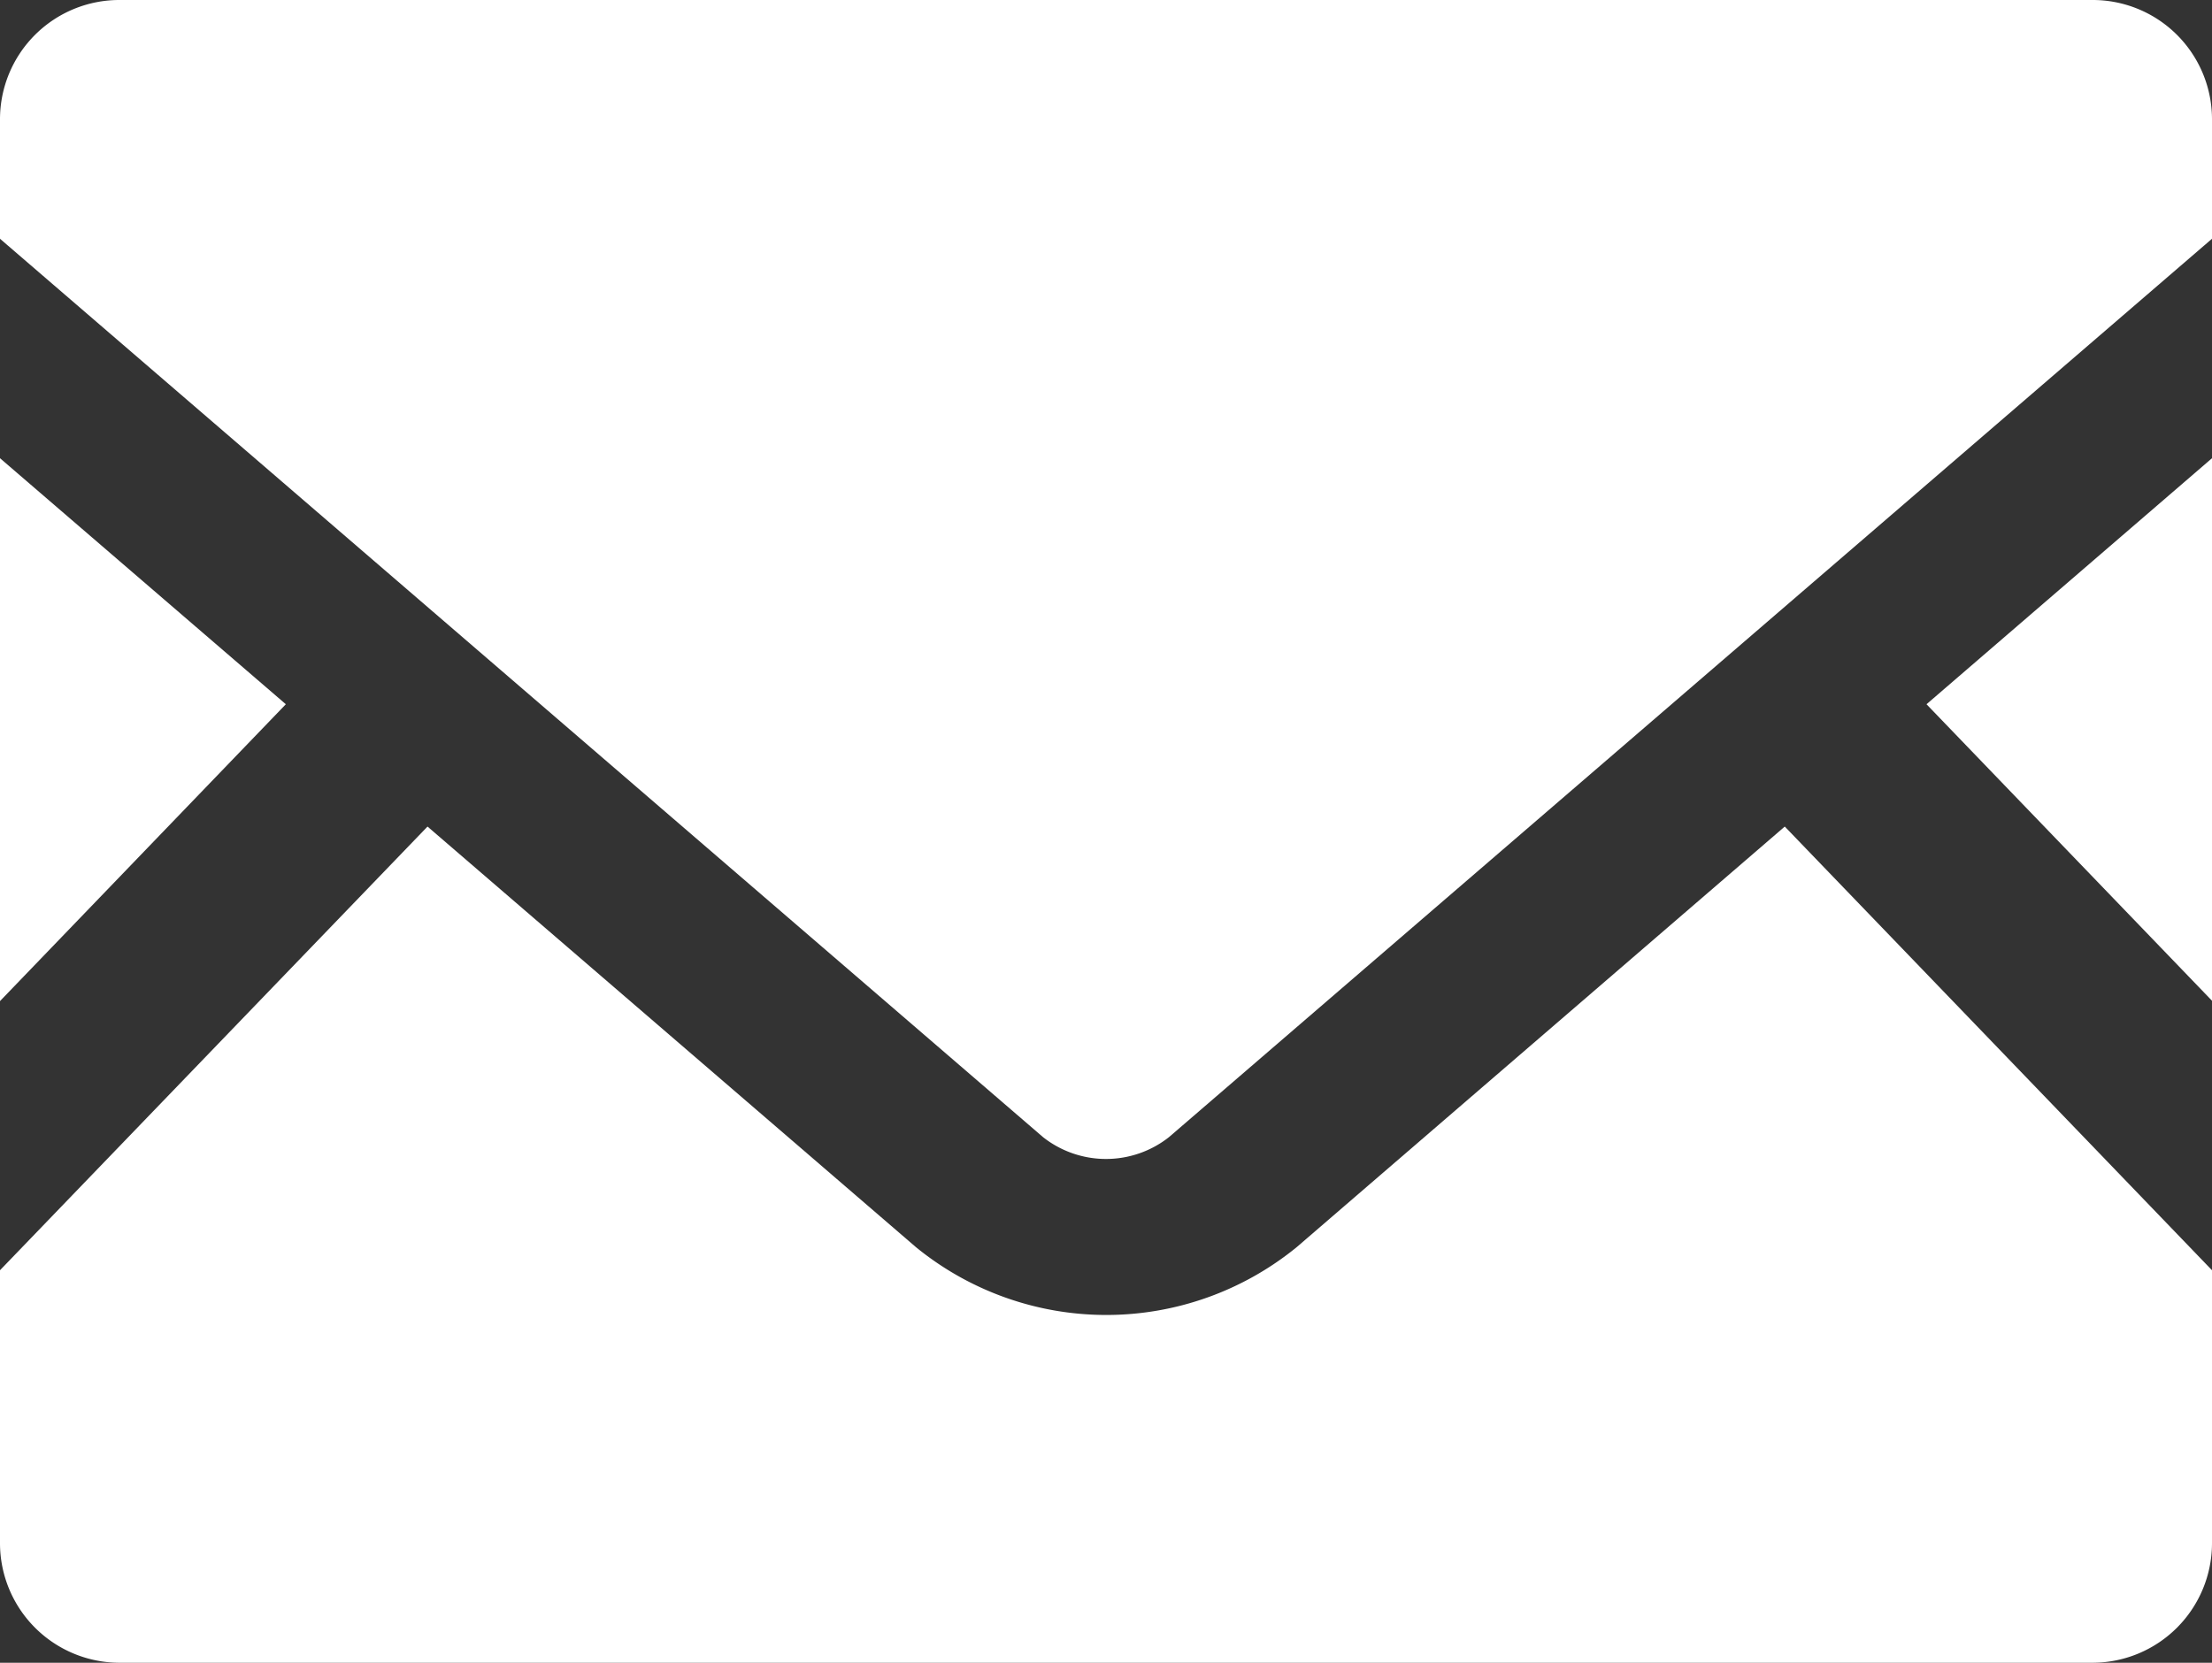 <svg xmlns="http://www.w3.org/2000/svg" width="31.945" height="24.019" viewBox="0 0 31.945 24.019">
  <rect x="0" y="0" width="31.945" height="24.019" fill="#333333" stroke="none"/>
  <g id="Free_Mail_icon" data-name="Free Mail icon" transform="translate(0 -63.519)">
    <path id="パス_340" data-name="パス 340" d="M450.043,177.437l-4.123-4.283,4.123-3.554Z" transform="translate(-418.098 -99.462)" fill="#fff"/>
    <path id="パス_341" data-name="パス 341" d="M4.128,173.154,0,177.442V169.6Z" transform="translate(0 -99.462)" fill="#fff"/>
    <path id="パス_342" data-name="パス 342" d="M31.945,261.288v3.943a1.728,1.728,0,0,1-1.727,1.727H1.727A1.728,1.728,0,0,1,0,265.231v-3.943l6.174-6.409,7.053,6.075a4.348,4.348,0,0,0,5.5,0l7.048-6.075Z" transform="translate(0 -179.42)" fill="#fff"/>
    <path id="パス_343" data-name="パス 343" d="M31.945,65.241v1.727L16.881,79.946a1.469,1.469,0,0,1-1.817,0L0,66.968V65.241a1.723,1.723,0,0,1,1.727-1.722H30.218A1.723,1.723,0,0,1,31.945,65.241Z" fill="#fff"/>
  </g>
</svg>
